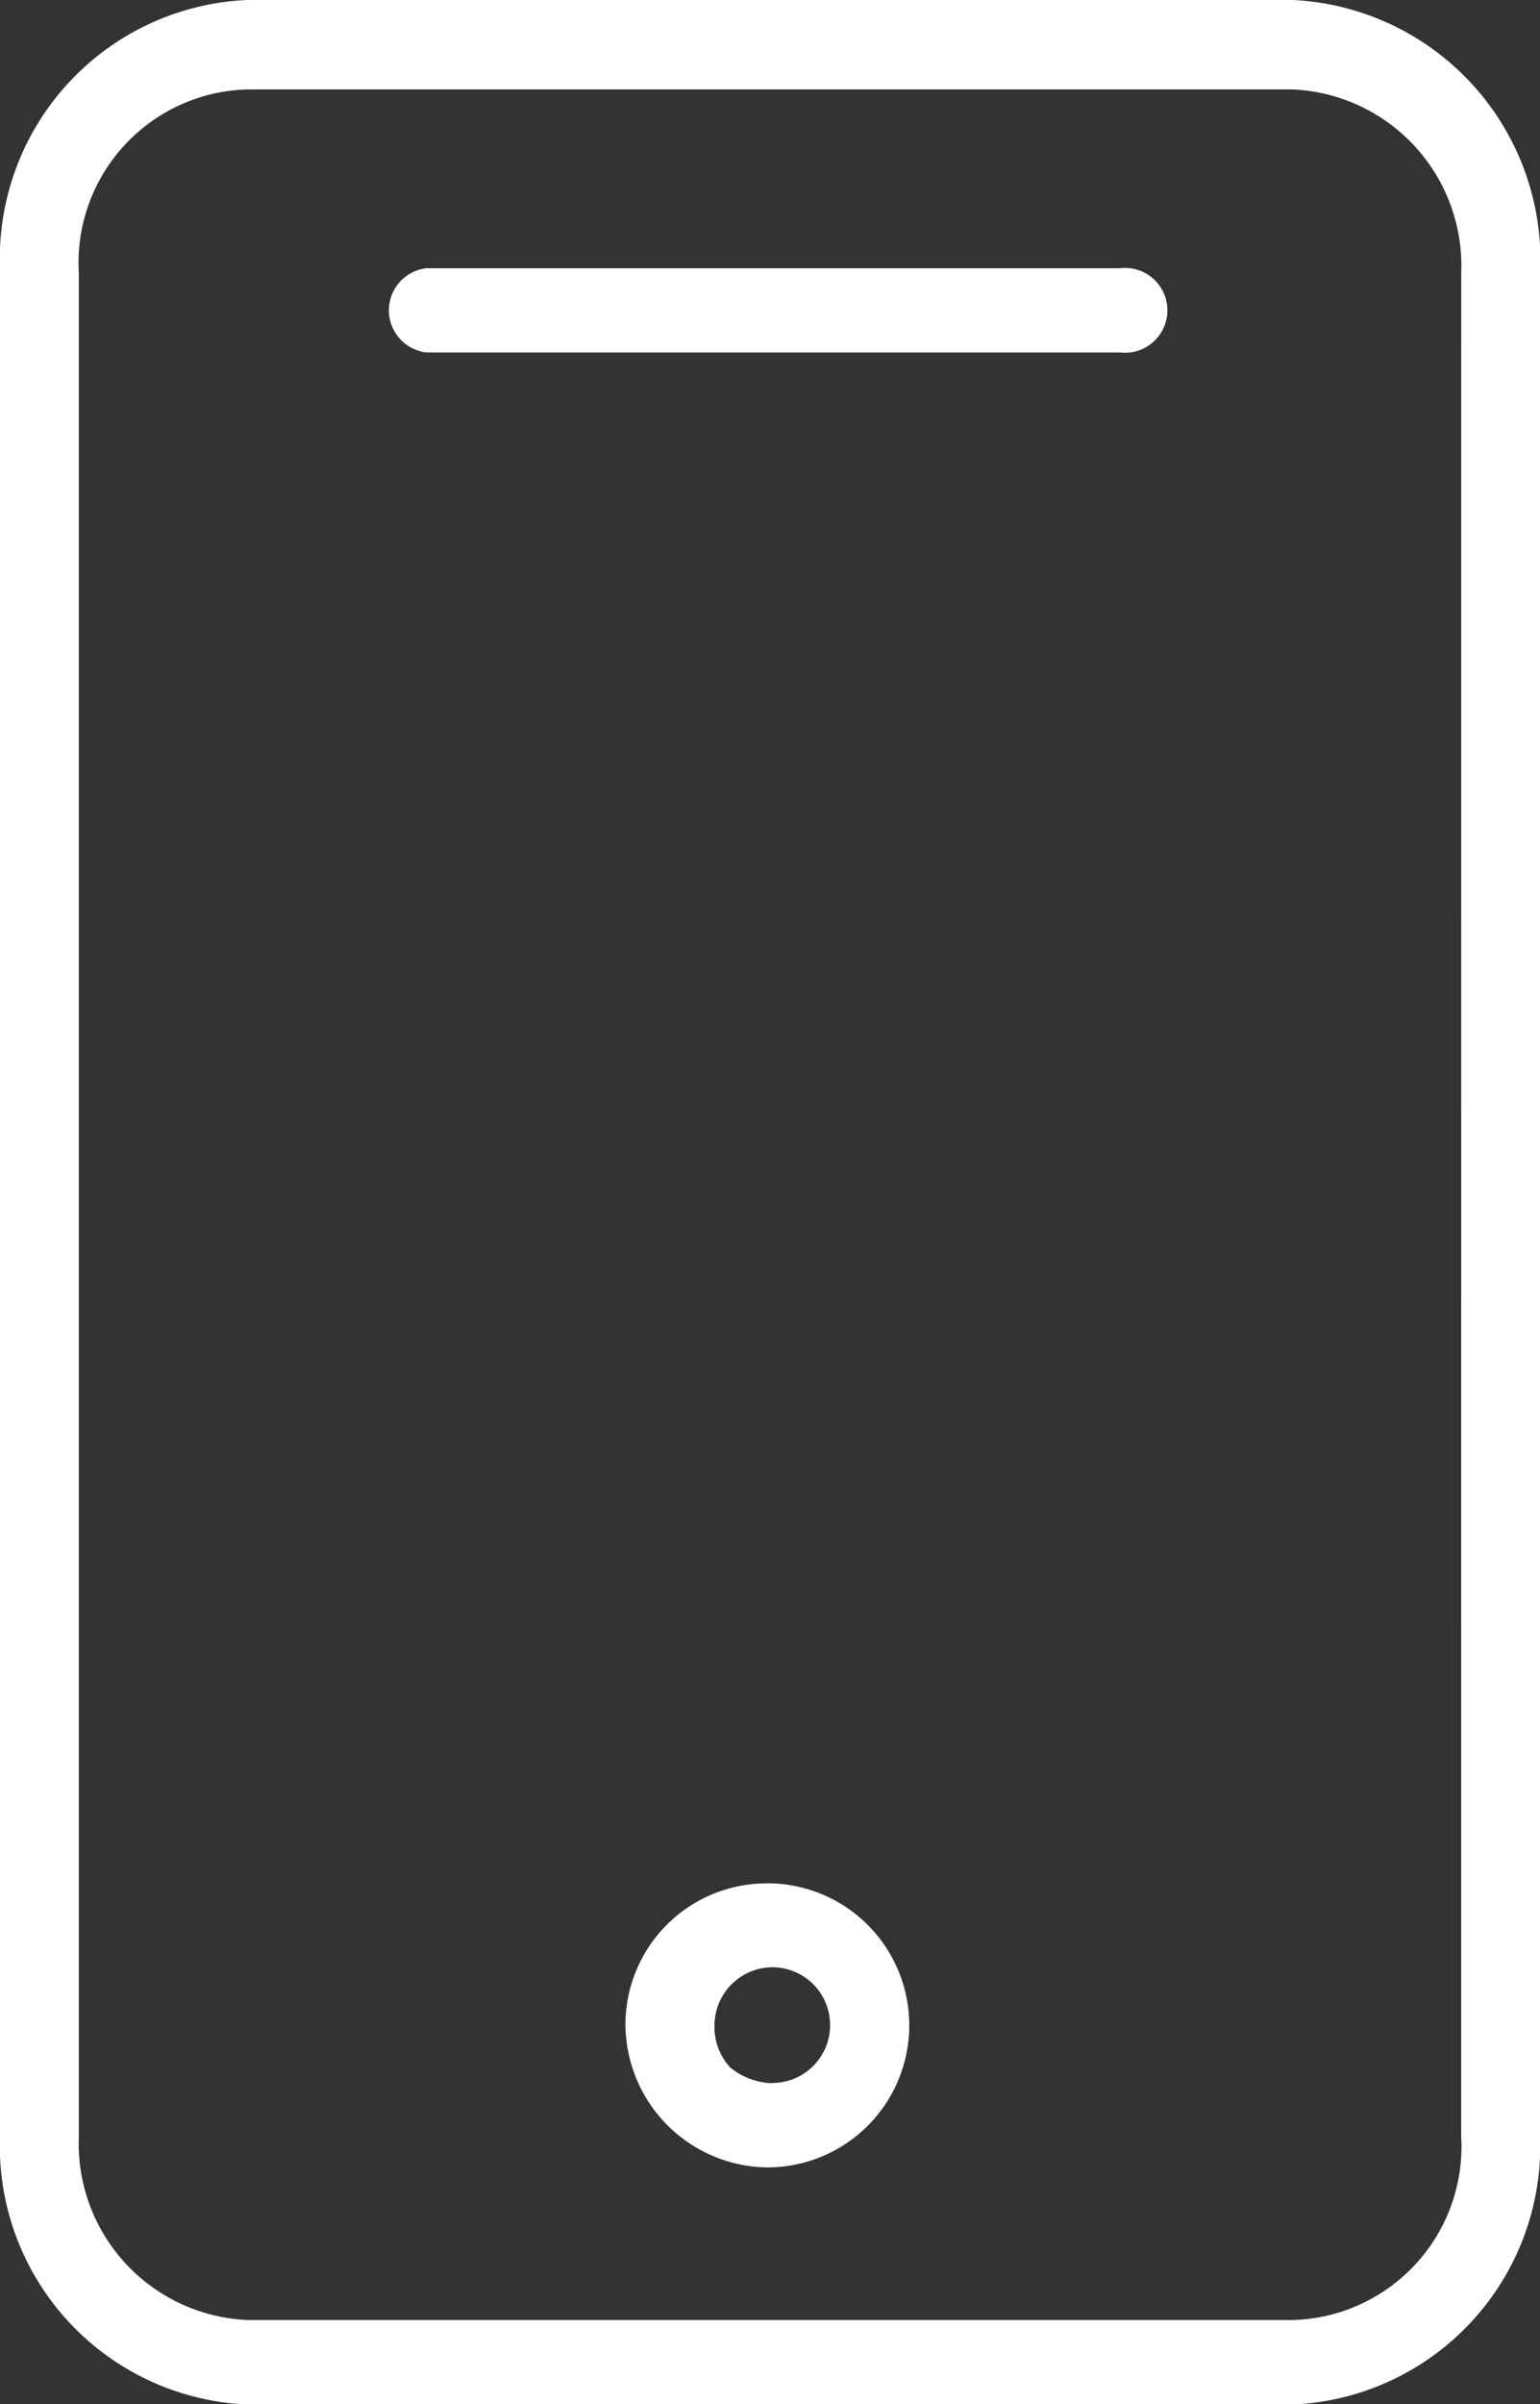 <svg id="Gruppe_254" data-name="Gruppe 254" xmlns="http://www.w3.org/2000/svg" width="21.817" height="34.028" viewBox="0 0 21.817 34.028">
  <rect x="0" y="0" width="21.817" height="34.028" fill="#333333" stroke="none"/>
  <path id="Pfad_251" data-name="Pfad 251" d="M194.017,94.6H179.2a3.663,3.663,0,0,0-3.5,3.8v26.433a3.663,3.663,0,0,0,3.5,3.8h14.818a3.663,3.663,0,0,0,3.5-3.8V98.472A3.685,3.685,0,0,0,194.017,94.6Zm2.383,30.231a2.456,2.456,0,0,1-2.383,2.606H179.2a2.5,2.5,0,0,1-2.383-2.606V98.472a2.456,2.456,0,0,1,2.383-2.606h14.818a2.5,2.5,0,0,1,2.383,2.606Z" transform="translate(-175.7 -94.6)" fill="#fff"/>
  <path id="Pfad_252" data-name="Pfad 252" d="M193.424,99.7H183.6a.6.6,0,0,0,0,1.191h9.829a.6.6,0,1,0,0-1.191Z" transform="translate(-177.564 -95.903)" fill="#fff"/>
  <path id="Pfad_253" data-name="Pfad 253" d="M189.61,130.4a2,2,0,0,0-2.01,2.01,2.034,2.034,0,0,0,2.01,2.01h0a2.01,2.01,0,1,0,0-4.021Zm.074,2.829h0a.99.99,0,0,1-.6-.223.845.845,0,0,1-.223-.6.826.826,0,0,1,.819-.819h0a.819.819,0,0,1,0,1.638Z" transform="translate(-178.739 -103.743)" fill="#fff"/>
</svg>
